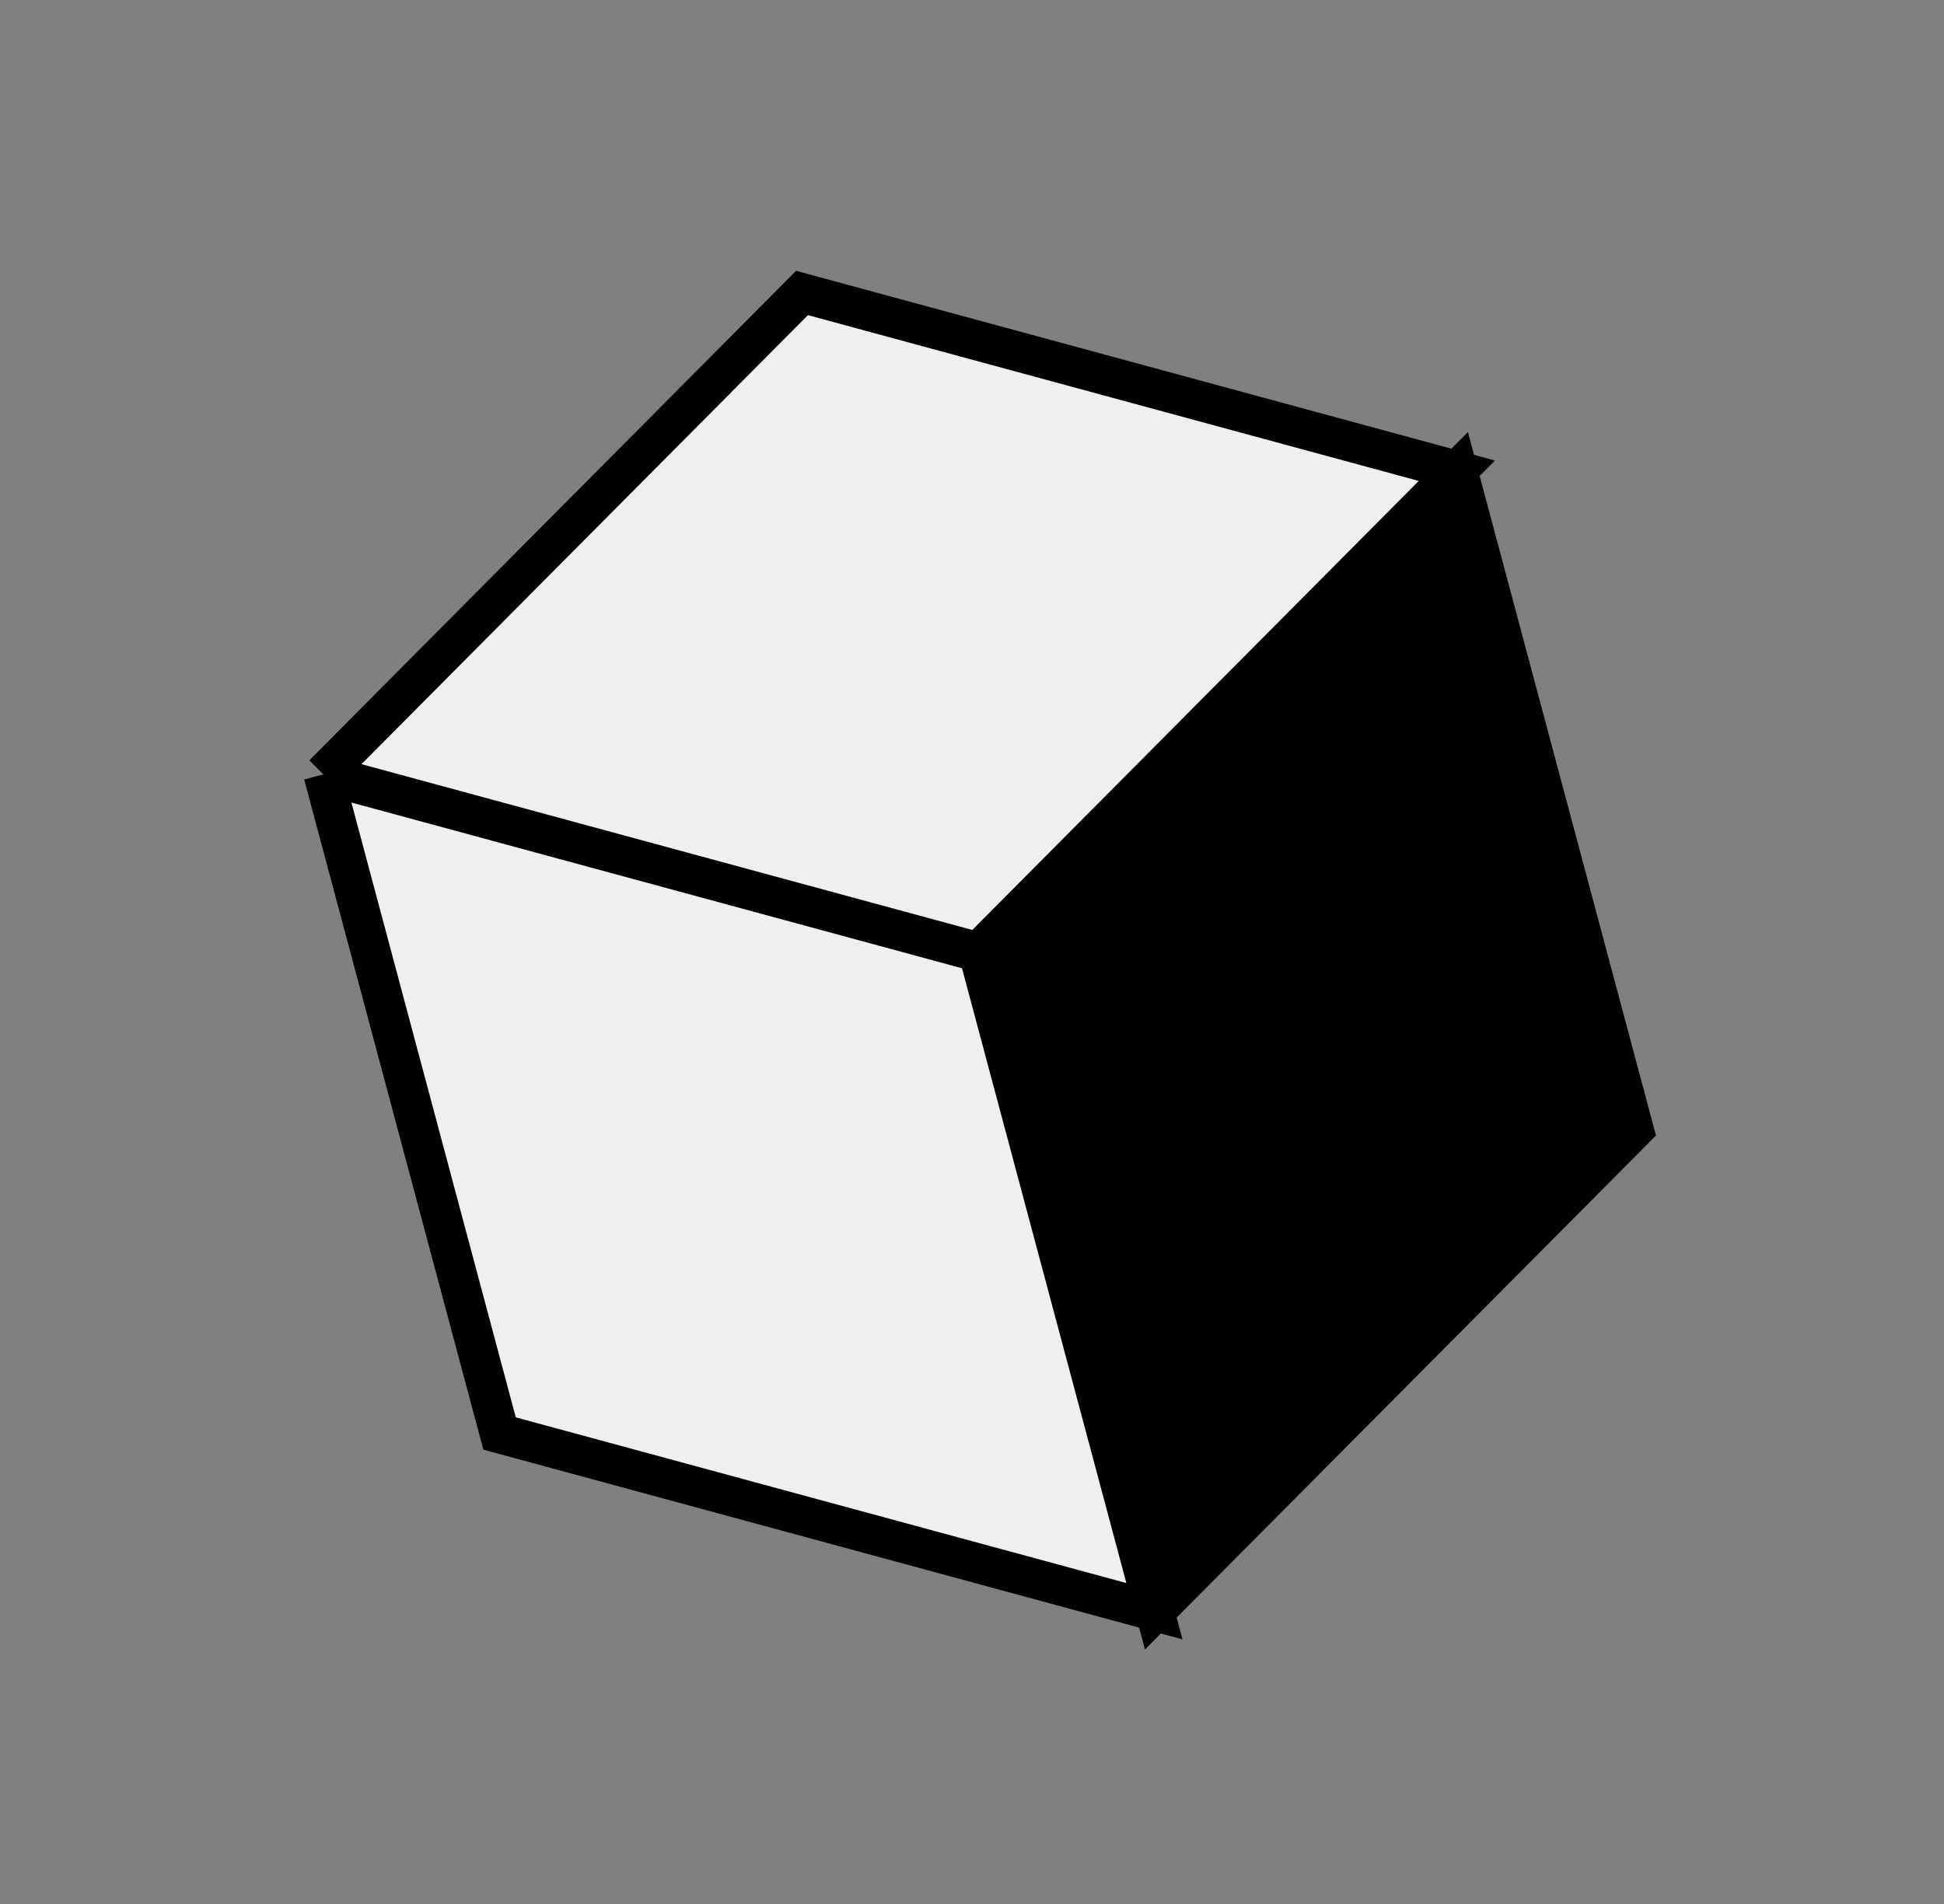 <svg xmlns="http://www.w3.org/2000/svg" width="49" height="48" viewBox="0 0 49 48" fill="none">
<rect x="0" y="0" width="49" height="48" fill="#808080" stroke="none"/>
<path d="M29.118 40.614L41.183 28.478L36.742 11.861L24.677 23.997L29.118 40.614Z" fill="black"/>
<path d="M8.15 19.522L24.657 24.003L36.722 11.867L20.215 7.386L8.15 19.522Z" fill="#F1EFED"/>
<path d="M8.15 19.522L12.592 36.139L29.098 40.619L24.657 24.003L8.15 19.522Z" fill="#F1EFED"/>
<path d="M8.15 19.522L12.592 36.139L29.098 40.619L24.657 24.003M8.15 19.522L24.657 24.003M8.15 19.522L20.215 7.386L36.722 11.867L24.657 24.003M29.118 40.614L41.183 28.478L36.742 11.861L24.677 23.997L29.118 40.614Z" stroke="black" strokeWidth="1.6" stroke-miterlimit="10" strokeLinecap="round" strokeLinejoin="round"/>
</svg>